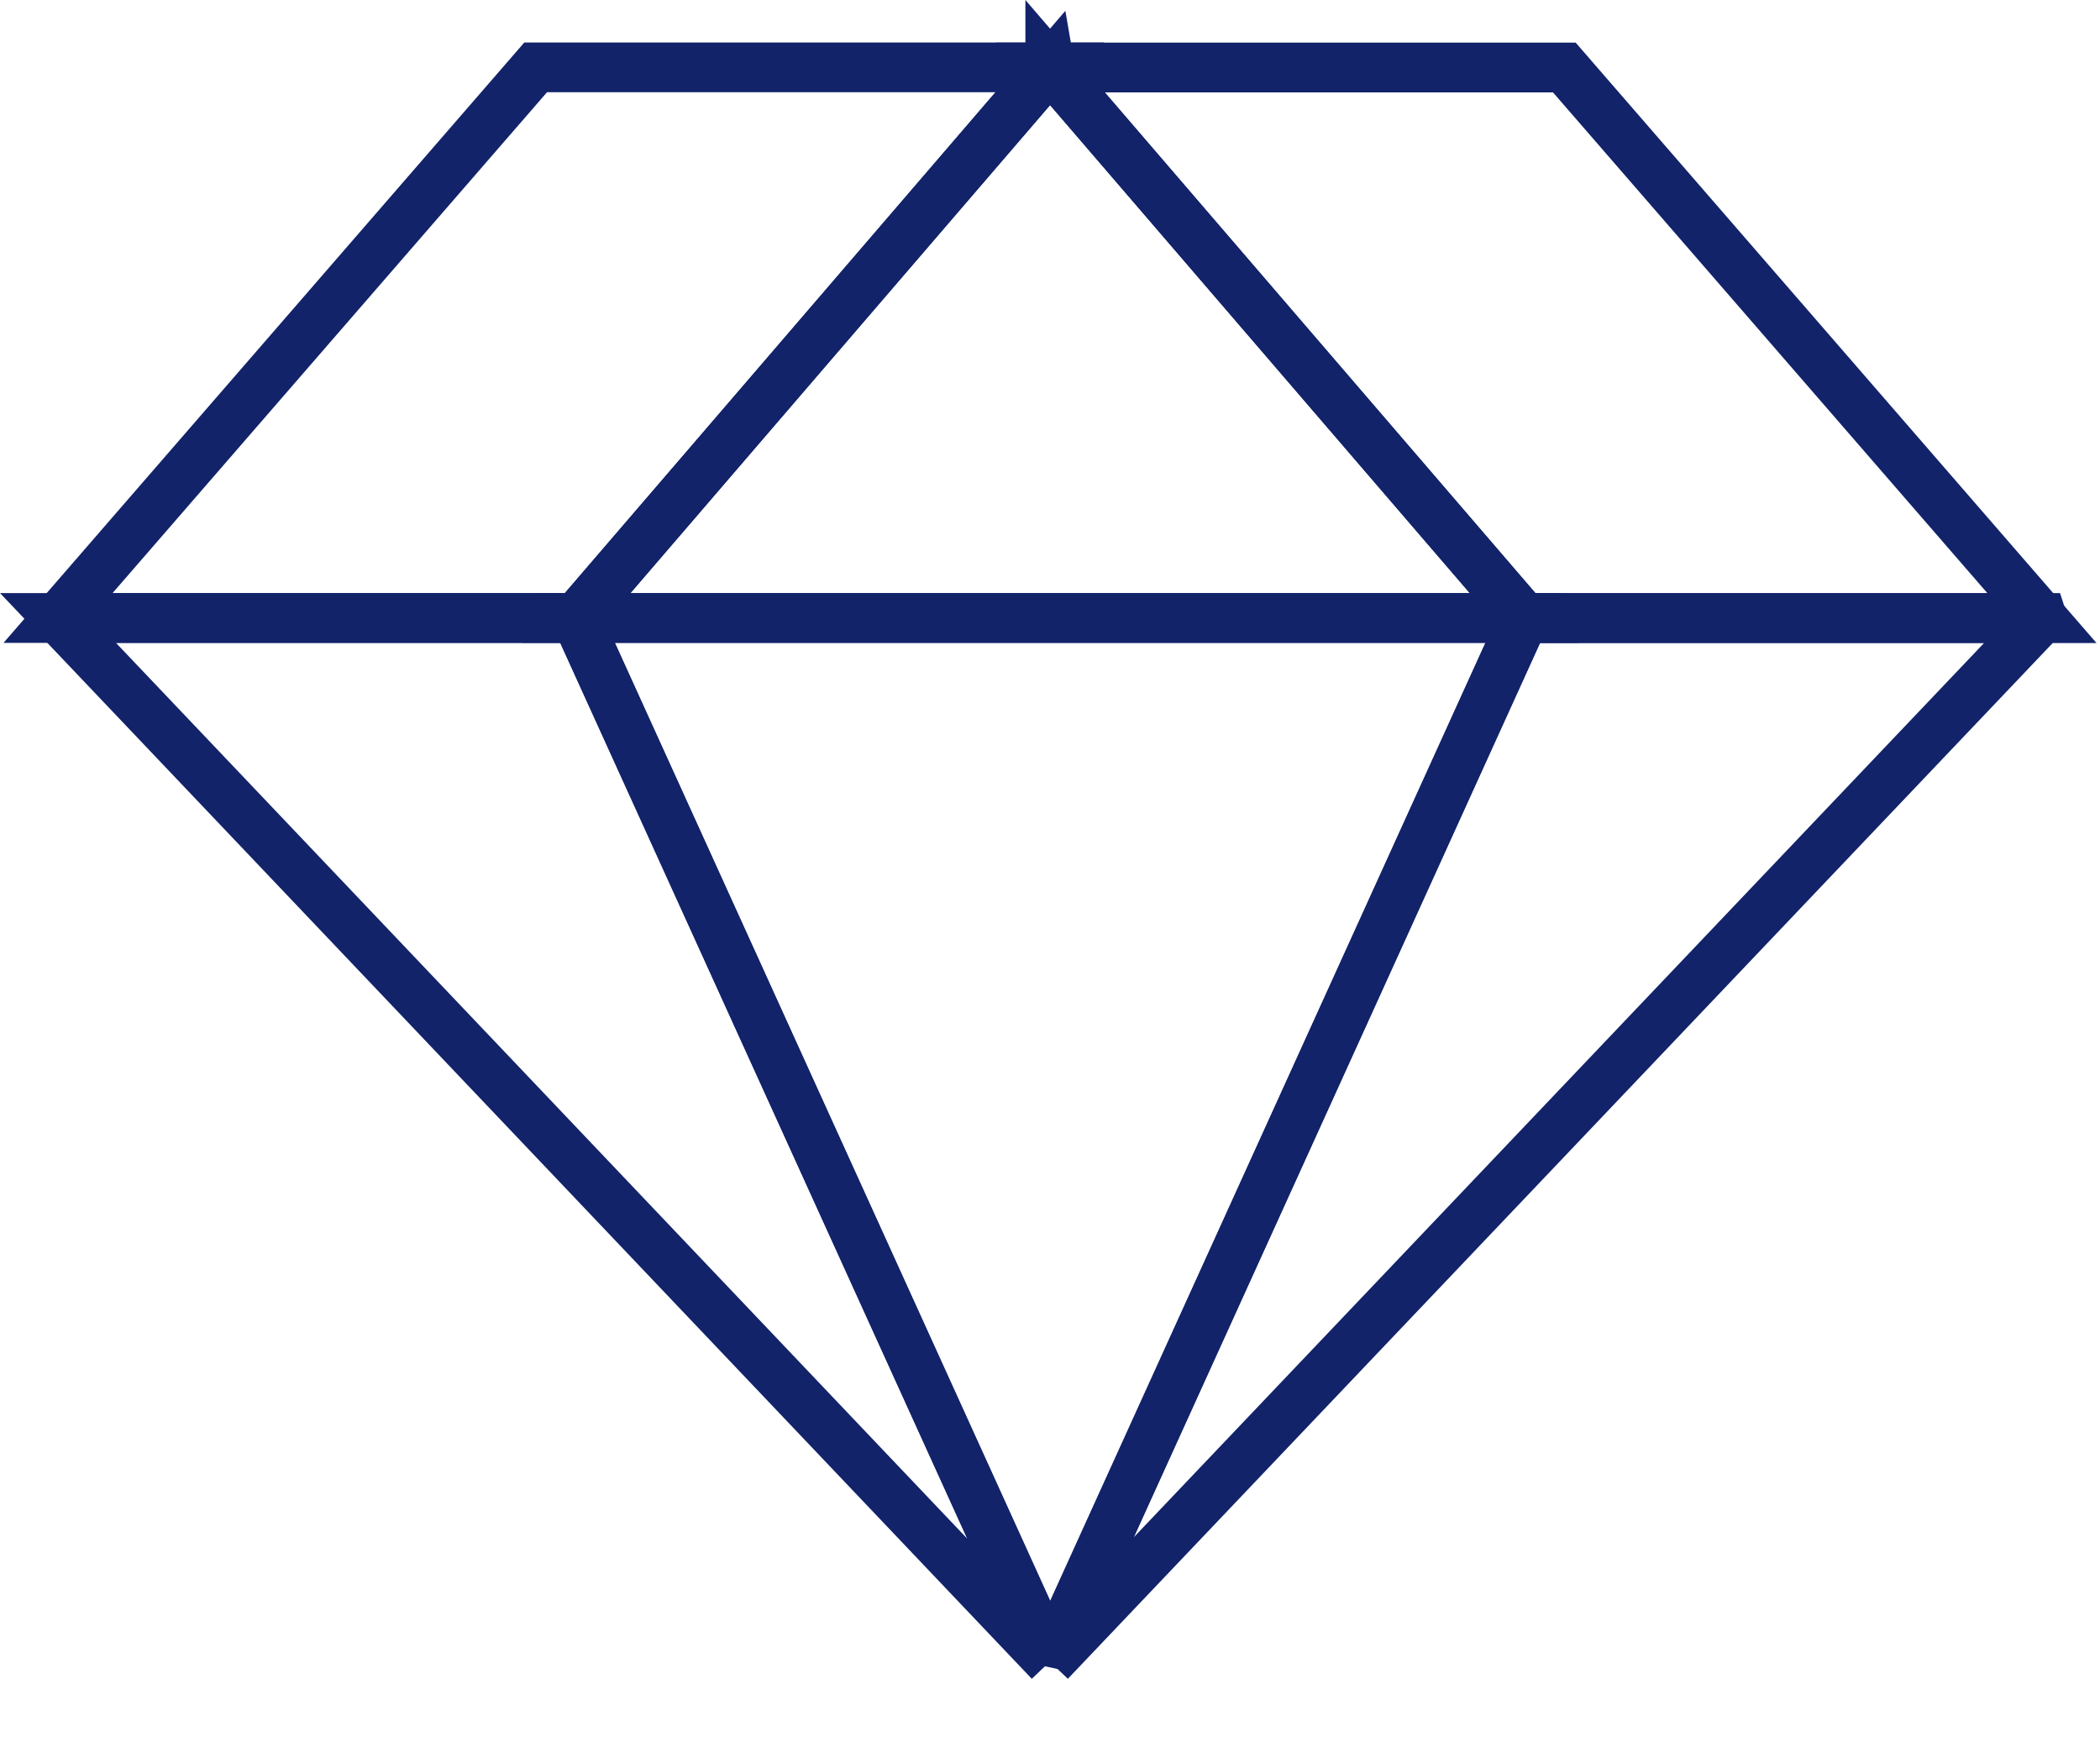 <?xml version="1.0" encoding="utf-8"?><svg xmlns="http://www.w3.org/2000/svg" xmlns:xlink="http://www.w3.org/1999/xlink" width="42.207" height="35.008" viewBox="0 0 42.207 35.008"><defs><clipPath id="a"><rect width="42.207" height="35.008" transform="translate(0 0)" fill="none"/></clipPath></defs><path d="M21.109,1.348V1.4L21.1,1.348,11.582,12.421H30.631Z" fill="none" stroke="#12236a" stroke-width="1"/><g clip-path="url(#a)"><path d="M30.631,12.422H11.582L21.1,33.373v.033Z" fill="none" stroke="#12236a" stroke-width="1"/><path d="M11.582,12.422H1.166l0,0L21.1,33.4v.008l0-.005v-.033Z" fill="none" stroke="#12236a" stroke-width="1"/><path d="M41.041,12.422H30.631L21.1,33.406l0,.005V33.4L41.042,12.425Z" fill="none" stroke="#12236a" stroke-width="1"/><path d="M21.109,1.4V1.354h0Zm10.332-.043H21.113l9.518,11.068h10.41Z" fill="none" stroke="#12236a" stroke-width="1"/><path d="M10.766,1.354l-9.6,11.068H11.582L21.1,1.354Z" fill="none" stroke="#12236a" stroke-width="1"/></g></svg>